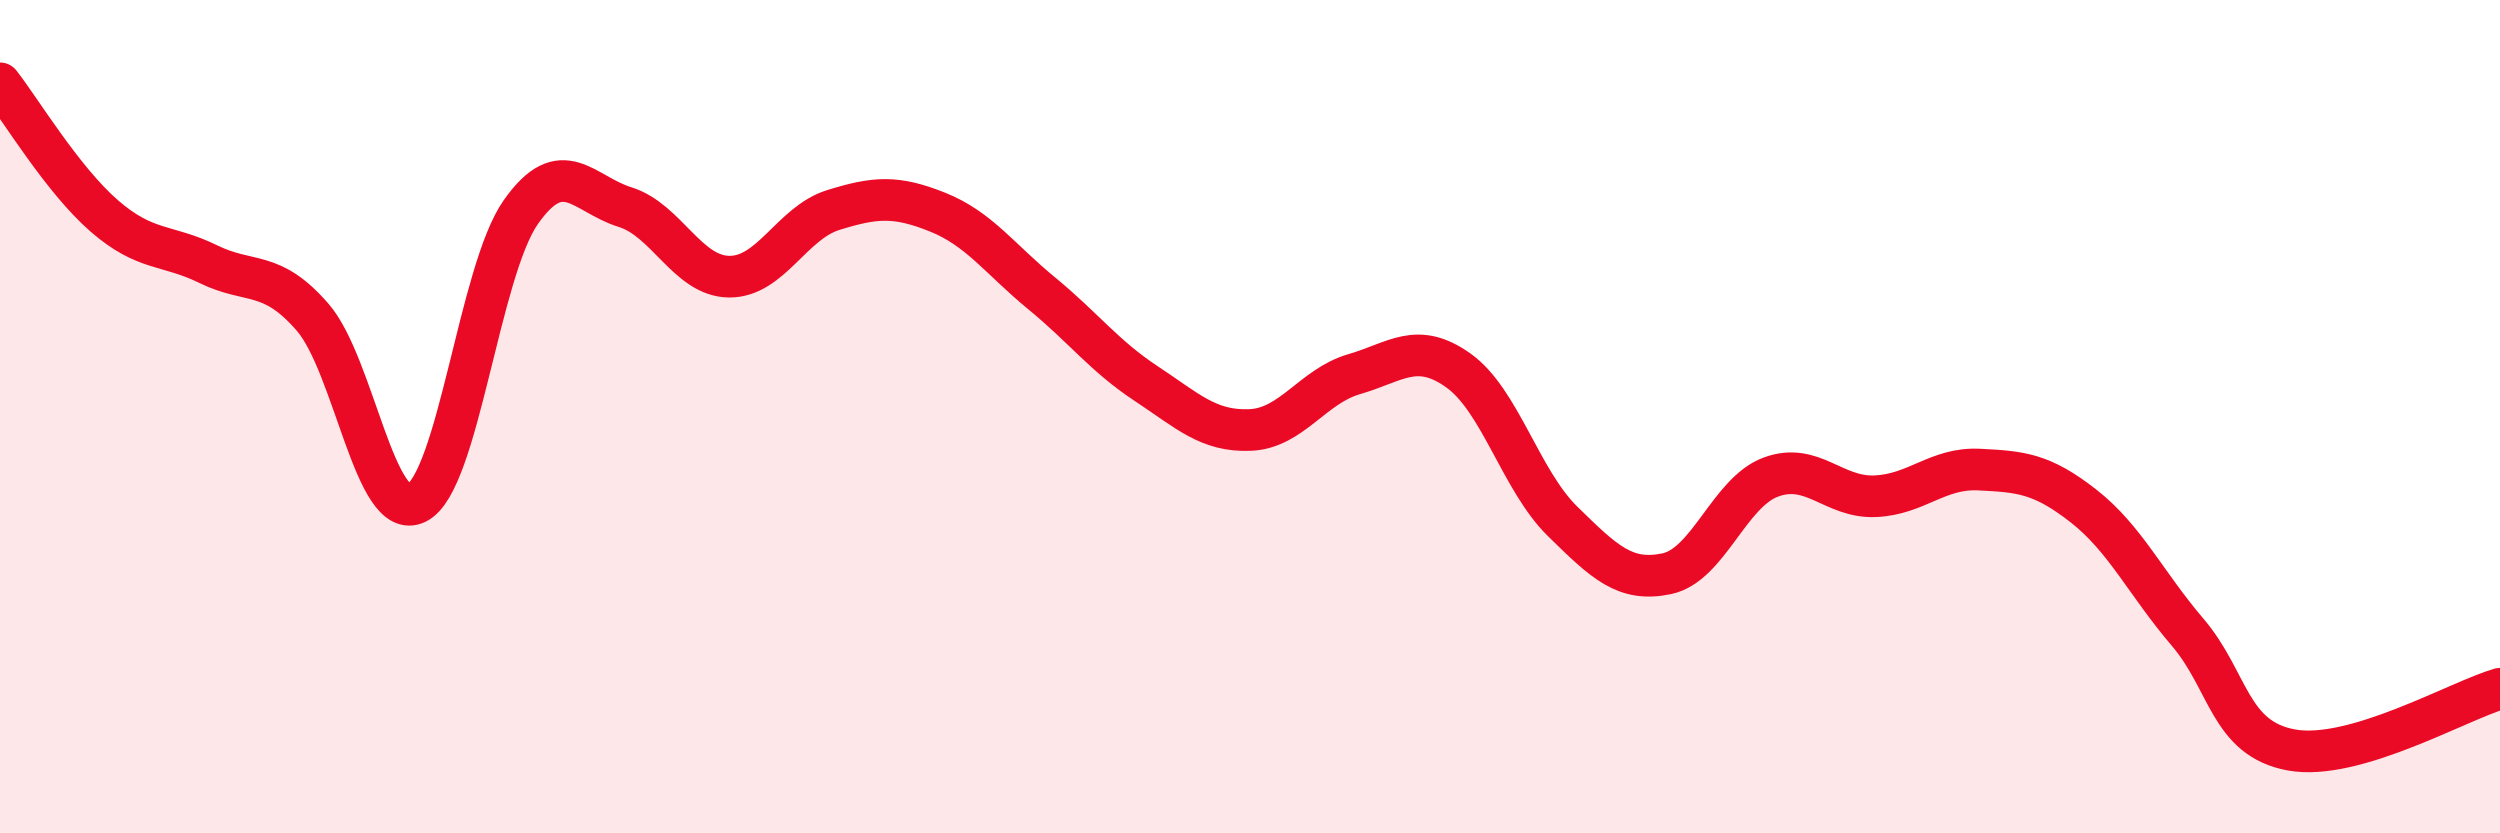
    <svg width="60" height="20" viewBox="0 0 60 20" xmlns="http://www.w3.org/2000/svg">
      <path
        d="M 0,2 C 0.5,2.64 1.5,4.31 2.5,5.18 C 3.5,6.05 4,5.85 5,6.34 C 6,6.83 6.5,6.46 7.5,7.61 C 8.5,8.76 9,12.57 10,12.07 C 11,11.57 11.5,6.51 12.5,5.09 C 13.5,3.67 14,4.66 15,4.97 C 16,5.28 16.5,6.63 17.5,6.64 C 18.5,6.65 19,5.35 20,5.04 C 21,4.73 21.5,4.69 22.5,5.09 C 23.5,5.49 24,6.22 25,7.04 C 26,7.86 26.5,8.54 27.5,9.2 C 28.5,9.86 29,10.36 30,10.32 C 31,10.28 31.5,9.27 32.5,8.98 C 33.5,8.69 34,8.18 35,8.89 C 36,9.6 36.5,11.53 37.5,12.51 C 38.5,13.49 39,13.98 40,13.77 C 41,13.56 41.5,11.82 42.5,11.45 C 43.5,11.08 44,11.95 45,11.91 C 46,11.87 46.5,11.22 47.5,11.27 C 48.5,11.32 49,11.36 50,12.14 C 51,12.92 51.5,14 52.5,15.17 C 53.5,16.34 53.5,17.73 55,18 C 56.5,18.27 59,16.82 60,16.53L60 20L0 20Z"
        fill="#EB0A25"
        opacity="0.1"
        stroke-linecap="round"
        stroke-linejoin="round"
      />
      <path
        d="M 0,2 C 0.5,2.64 1.5,4.31 2.5,5.18 C 3.5,6.05 4,5.85 5,6.34 C 6,6.83 6.5,6.46 7.5,7.61 C 8.5,8.76 9,12.57 10,12.07 C 11,11.57 11.5,6.51 12.5,5.09 C 13.5,3.67 14,4.66 15,4.97 C 16,5.28 16.5,6.63 17.5,6.64 C 18.5,6.65 19,5.35 20,5.04 C 21,4.73 21.5,4.69 22.5,5.09 C 23.5,5.49 24,6.22 25,7.04 C 26,7.86 26.5,8.54 27.5,9.2 C 28.5,9.86 29,10.36 30,10.32 C 31,10.28 31.5,9.27 32.5,8.98 C 33.5,8.69 34,8.18 35,8.89 C 36,9.6 36.5,11.53 37.5,12.51 C 38.5,13.49 39,13.98 40,13.77 C 41,13.56 41.5,11.82 42.5,11.45 C 43.5,11.08 44,11.95 45,11.91 C 46,11.87 46.5,11.22 47.5,11.27 C 48.5,11.32 49,11.36 50,12.14 C 51,12.92 51.5,14 52.5,15.17 C 53.5,16.34 53.5,17.73 55,18 C 56.5,18.27 59,16.82 60,16.53"
        stroke="#EB0A25"
        stroke-width="1"
        fill="none"
        stroke-linecap="round"
        stroke-linejoin="round"
      />
    </svg>
  
